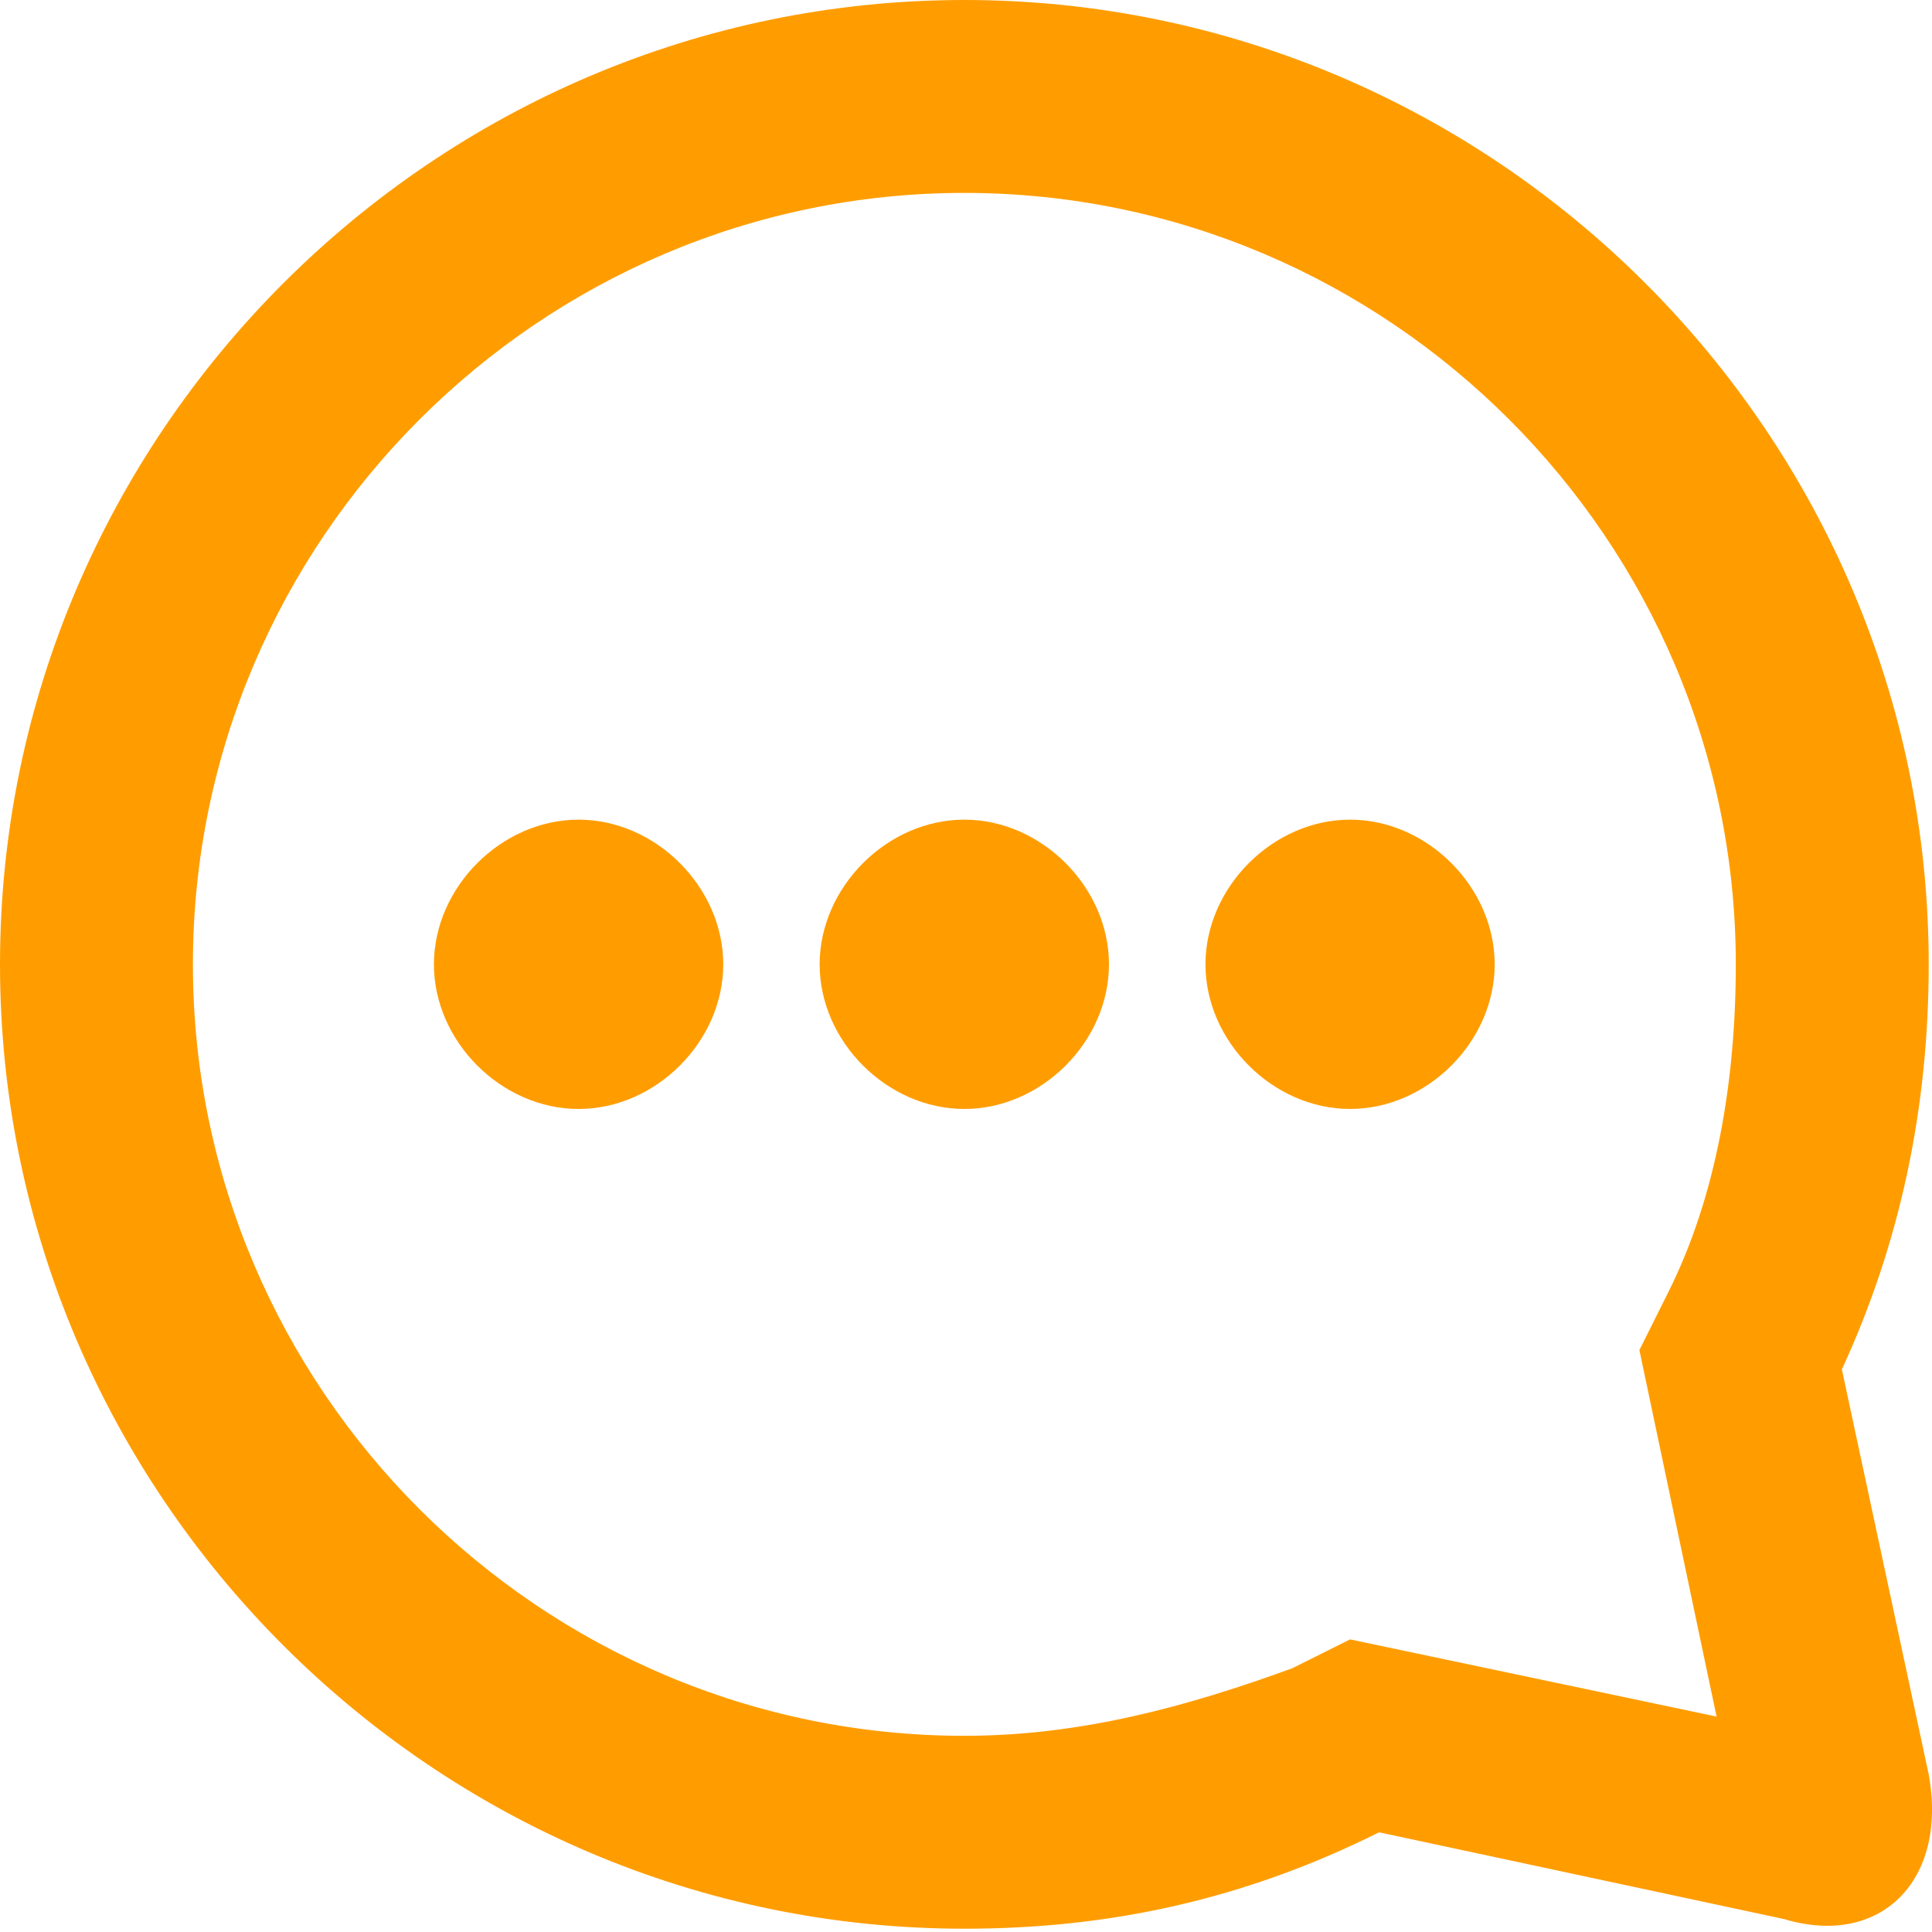<svg width="20" height="20" viewBox="0 0 20 20" fill="none" xmlns="http://www.w3.org/2000/svg">
<path d="M13.976 11.48C13.178 11.48 12.479 10.782 12.479 9.983C12.479 9.184 13.178 8.485 13.976 8.485C14.775 8.485 15.473 9.184 15.473 9.983C15.473 10.782 14.775 11.48 13.976 11.48ZM5.99 11.48C5.191 11.48 4.492 10.782 4.492 9.983C4.492 9.184 5.191 8.485 5.99 8.485C6.788 8.485 7.487 9.184 7.487 9.983C7.487 10.782 6.788 11.48 5.99 11.48ZM9.983 11.48C9.184 11.48 8.485 10.782 8.485 9.983C8.485 9.184 9.184 8.485 9.983 8.485C10.782 8.485 11.48 9.184 11.48 9.983C11.48 10.782 10.782 11.48 9.983 11.48ZM13.976 16.971L17.77 17.77L16.971 13.976L17.27 13.377C17.77 12.379 17.969 11.181 17.969 9.983C17.969 5.59 14.375 1.997 9.983 1.997C5.59 1.997 1.997 5.59 1.997 9.983C1.997 14.375 5.59 17.969 9.983 17.969C11.181 17.969 12.279 17.67 13.377 17.27L13.976 16.971ZM9.983 19.966C4.492 19.966 0 15.473 0 9.983C0 4.492 4.492 0 9.983 0C15.473 0 19.966 4.492 19.966 9.983C19.966 11.48 19.666 12.878 19.067 14.176L19.966 18.369C20.166 19.467 19.467 20.166 18.468 19.866L14.276 18.968C12.878 19.666 11.48 19.966 9.983 19.966Z" fill="#FF9D00"/>
</svg>
